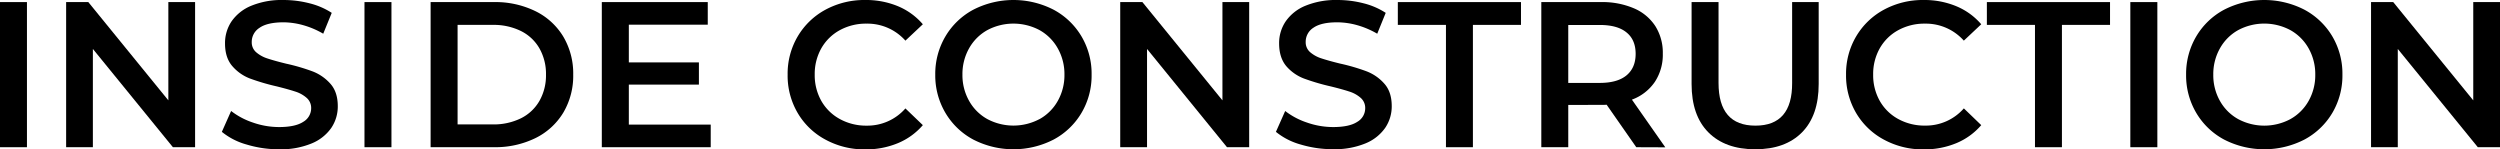 <svg xmlns="http://www.w3.org/2000/svg" viewBox="0 0 1078.87 64.42"><title>SC Inside Construction SRL</title><g id="Layer_2" data-name="Layer 2"><g id="Layer_1-2" data-name="Layer 1"><path d="M0,.9H11.63V63.53H0Z"></path><path d="M84.19.9V63.53H74.62L40.08,21.12V63.53H28.54V.9h9.57L72.65,43.31V.9Z"></path><path d="M106.43,62.37A29.28,29.28,0,0,1,95.74,56.9l4-9a31.77,31.77,0,0,0,9.44,5,34.14,34.14,0,0,0,11.23,1.93q7,0,10.43-2.24a6.78,6.78,0,0,0,3.44-5.9,5.72,5.72,0,0,0-1.92-4.43,13.45,13.45,0,0,0-4.88-2.73c-2-.66-4.65-1.4-8-2.24a93.9,93.9,0,0,1-11.59-3.4,19,19,0,0,1-7.6-5.32q-3.18-3.63-3.18-9.8A16.7,16.7,0,0,1,99.9,9.26a19.16,19.16,0,0,1,8.5-6.76A34.6,34.6,0,0,1,122.31,0a45.18,45.18,0,0,1,11.28,1.43,31.42,31.42,0,0,1,9.57,4.12l-3.67,9a36.82,36.82,0,0,0-8.59-3.67,32.28,32.28,0,0,0-8.68-1.25Q115.34,9.66,112,12a7.17,7.17,0,0,0-3.36,6.17,5.61,5.61,0,0,0,1.92,4.39,13.92,13.92,0,0,0,4.88,2.68q3,1,8.06,2.24a85.14,85.14,0,0,1,11.45,3.35,19.69,19.69,0,0,1,7.65,5.33c2.11,2.38,3.17,5.61,3.17,9.66a16.54,16.54,0,0,1-2.81,9.39,19.15,19.15,0,0,1-8.55,6.72,34.78,34.78,0,0,1-14,2.5A48.15,48.15,0,0,1,106.43,62.37Z"></path><path d="M157.29.9h11.64V63.53H157.29Z"></path><path d="M185.83.9h27.38A39.24,39.24,0,0,1,231,4.79a28.82,28.82,0,0,1,12.08,11,31.17,31.17,0,0,1,4.29,16.42,31.15,31.15,0,0,1-4.29,16.42,28.9,28.9,0,0,1-12.08,11,39.37,39.37,0,0,1-17.81,3.89H185.83Zm26.85,52.79a26.57,26.57,0,0,0,12.12-2.64,18.84,18.84,0,0,0,8-7.52,22.19,22.19,0,0,0,2.82-11.32,22.24,22.24,0,0,0-2.82-11.32,18.82,18.82,0,0,0-8-7.51,26.57,26.57,0,0,0-12.12-2.64H197.47V53.69Z"></path><path d="M306.71,53.77v9.76h-47V.9h45.72v9.75H271.37V26.93h30.24v9.58H271.37V53.77Z"></path><path d="M356.24,60.26a30.57,30.57,0,0,1-12-11.5,31.8,31.8,0,0,1-4.34-16.55,31.66,31.66,0,0,1,4.38-16.55,31,31,0,0,1,12-11.5A35.3,35.3,0,0,1,373.46,0a35.94,35.94,0,0,1,14.05,2.68,28.78,28.78,0,0,1,10.74,7.79l-7.52,7.07A21.92,21.92,0,0,0,374,10.2,23.47,23.47,0,0,0,362.45,13a20.38,20.38,0,0,0-8,7.83,22.48,22.48,0,0,0-2.86,11.36,22.52,22.52,0,0,0,2.86,11.37,20.36,20.36,0,0,0,8,7.82A23.47,23.47,0,0,0,374,54.22a21.77,21.77,0,0,0,16.73-7.43L398.25,54a28.64,28.64,0,0,1-10.79,7.79,36,36,0,0,1-14.09,2.68A35.19,35.19,0,0,1,356.24,60.26Z"></path><path d="M420.08,60.26A30.77,30.77,0,0,1,408,48.72a31.73,31.73,0,0,1-4.39-16.51A31.76,31.76,0,0,1,408,15.7,30.84,30.84,0,0,1,420.08,4.16a37.93,37.93,0,0,1,34.54,0,30.93,30.93,0,0,1,12.07,11.5,31.58,31.58,0,0,1,4.39,16.55,31.55,31.55,0,0,1-4.39,16.55,30.79,30.79,0,0,1-12.07,11.5,37.93,37.93,0,0,1-34.54,0Zm28.54-8.86a20.32,20.32,0,0,0,7.87-7.87,22.55,22.55,0,0,0,2.87-11.32,22.57,22.57,0,0,0-2.87-11.32A20.39,20.39,0,0,0,448.62,13a24,24,0,0,0-22.55,0,20.39,20.39,0,0,0-7.87,7.87,22.57,22.57,0,0,0-2.86,11.32,22.54,22.54,0,0,0,2.86,11.32,20.32,20.32,0,0,0,7.87,7.87,24,24,0,0,0,22.55,0Z"></path><path d="M539.08.9V63.53h-9.57L495,21.12V63.53H483.43V.9H493l34.54,42.41V.9Z"></path><path d="M561.32,62.37a29.34,29.34,0,0,1-10.7-5.47l4-9a31.53,31.53,0,0,0,9.44,5,34.14,34.14,0,0,0,11.23,1.93q7,0,10.42-2.24a6.76,6.76,0,0,0,3.44-5.9,5.72,5.72,0,0,0-1.92-4.43,13.48,13.48,0,0,0-4.87-2.73c-2-.66-4.66-1.4-8.06-2.24a93.68,93.68,0,0,1-11.58-3.4,19.07,19.07,0,0,1-7.61-5.32Q552,24.87,552,18.7a16.69,16.69,0,0,1,2.81-9.44,19.16,19.16,0,0,1,8.5-6.76A34.65,34.65,0,0,1,577.2,0a45.11,45.11,0,0,1,11.27,1.43A31.2,31.2,0,0,1,598,5.55l-3.66,9a37,37,0,0,0-8.59-3.67,32.39,32.39,0,0,0-8.68-1.25q-6.9,0-10.25,2.33a7.16,7.16,0,0,0-3.35,6.17,5.61,5.61,0,0,0,1.92,4.39,13.83,13.83,0,0,0,4.88,2.68q3,1,8.05,2.24a84.7,84.7,0,0,1,11.45,3.35,19.55,19.55,0,0,1,7.65,5.33c2.12,2.38,3.18,5.61,3.18,9.66a16.47,16.47,0,0,1-2.82,9.39,19.17,19.17,0,0,1-8.54,6.72,34.81,34.81,0,0,1-14,2.5A48.15,48.15,0,0,1,561.32,62.37Z"></path><path d="M624,10.74H603.23V.9h53.15v9.84H635.63V63.53H624Z"></path><path d="M706.13,63.53,693.34,45.19c-.54.05-1.35.08-2.42.08H676.78V63.53H665.15V.9h25.77A34.66,34.66,0,0,1,705.1,3.58a20.57,20.57,0,0,1,9.26,7.7,21.45,21.45,0,0,1,3.22,11.89,21.26,21.26,0,0,1-3.44,12.17A20.5,20.5,0,0,1,704.25,43l14.41,20.58ZM701.92,14q-3.93-3.23-11.54-3.22h-13.6v25h13.6q7.61,0,11.54-3.26t3.94-9.27Q705.86,17.18,701.92,14Z"></path><path d="M737.26,57.13Q730,49.84,730,36.24V.9h11.63V35.79q0,18.43,15.93,18.43t15.83-18.43V.9h11.46V36.24q0,13.6-7.21,20.89t-20.17,7.29Q744.52,64.42,737.26,57.13Z"></path><path d="M813,60.26a30.71,30.71,0,0,1-12-11.5,31.9,31.9,0,0,1-4.34-16.55,31.67,31.67,0,0,1,4.39-16.55,31,31,0,0,1,12-11.5A35.34,35.34,0,0,1,830.23,0a35.94,35.94,0,0,1,14,2.68A28.67,28.67,0,0,1,855,10.47l-7.51,7.07a21.93,21.93,0,0,0-16.73-7.34A23.47,23.47,0,0,0,819.22,13a20.32,20.32,0,0,0-8,7.83,22.48,22.48,0,0,0-2.86,11.36,22.52,22.52,0,0,0,2.86,11.37,20.29,20.29,0,0,0,8,7.82,23.47,23.47,0,0,0,11.55,2.82,21.78,21.78,0,0,0,16.73-7.43L855,54a28.53,28.53,0,0,1-10.78,7.79,36,36,0,0,1-14.09,2.68A35.23,35.23,0,0,1,813,60.26Z"></path><path d="M878.19,10.74H857.43V.9h53.15v9.84H889.82V63.53H878.19Z"></path><path d="M919.34.9H931V63.53H919.34Z"></path><path d="M959.87,60.26a30.77,30.77,0,0,1-12.08-11.54,31.72,31.72,0,0,1-4.38-16.51,31.75,31.75,0,0,1,4.38-16.51A30.84,30.84,0,0,1,959.87,4.16a37.93,37.93,0,0,1,34.54,0,31,31,0,0,1,12.08,11.5,31.66,31.66,0,0,1,4.38,16.55,31.64,31.64,0,0,1-4.38,16.55,30.88,30.88,0,0,1-12.08,11.5,37.93,37.93,0,0,1-34.54,0Zm28.54-8.86a20.34,20.34,0,0,0,7.88-7.87,22.54,22.54,0,0,0,2.86-11.32,22.57,22.57,0,0,0-2.86-11.32A20.41,20.41,0,0,0,988.41,13a23.93,23.93,0,0,0-22.54,0A20.34,20.34,0,0,0,958,20.89a22.57,22.57,0,0,0-2.86,11.32A22.54,22.54,0,0,0,958,43.53a20.28,20.28,0,0,0,7.88,7.87,23.93,23.93,0,0,0,22.54,0Z"></path><path d="M1078.87.9V63.53h-9.57l-34.54-42.41V63.53h-11.54V.9h9.57l34.54,42.41V.9Z"></path></g></g></svg>
